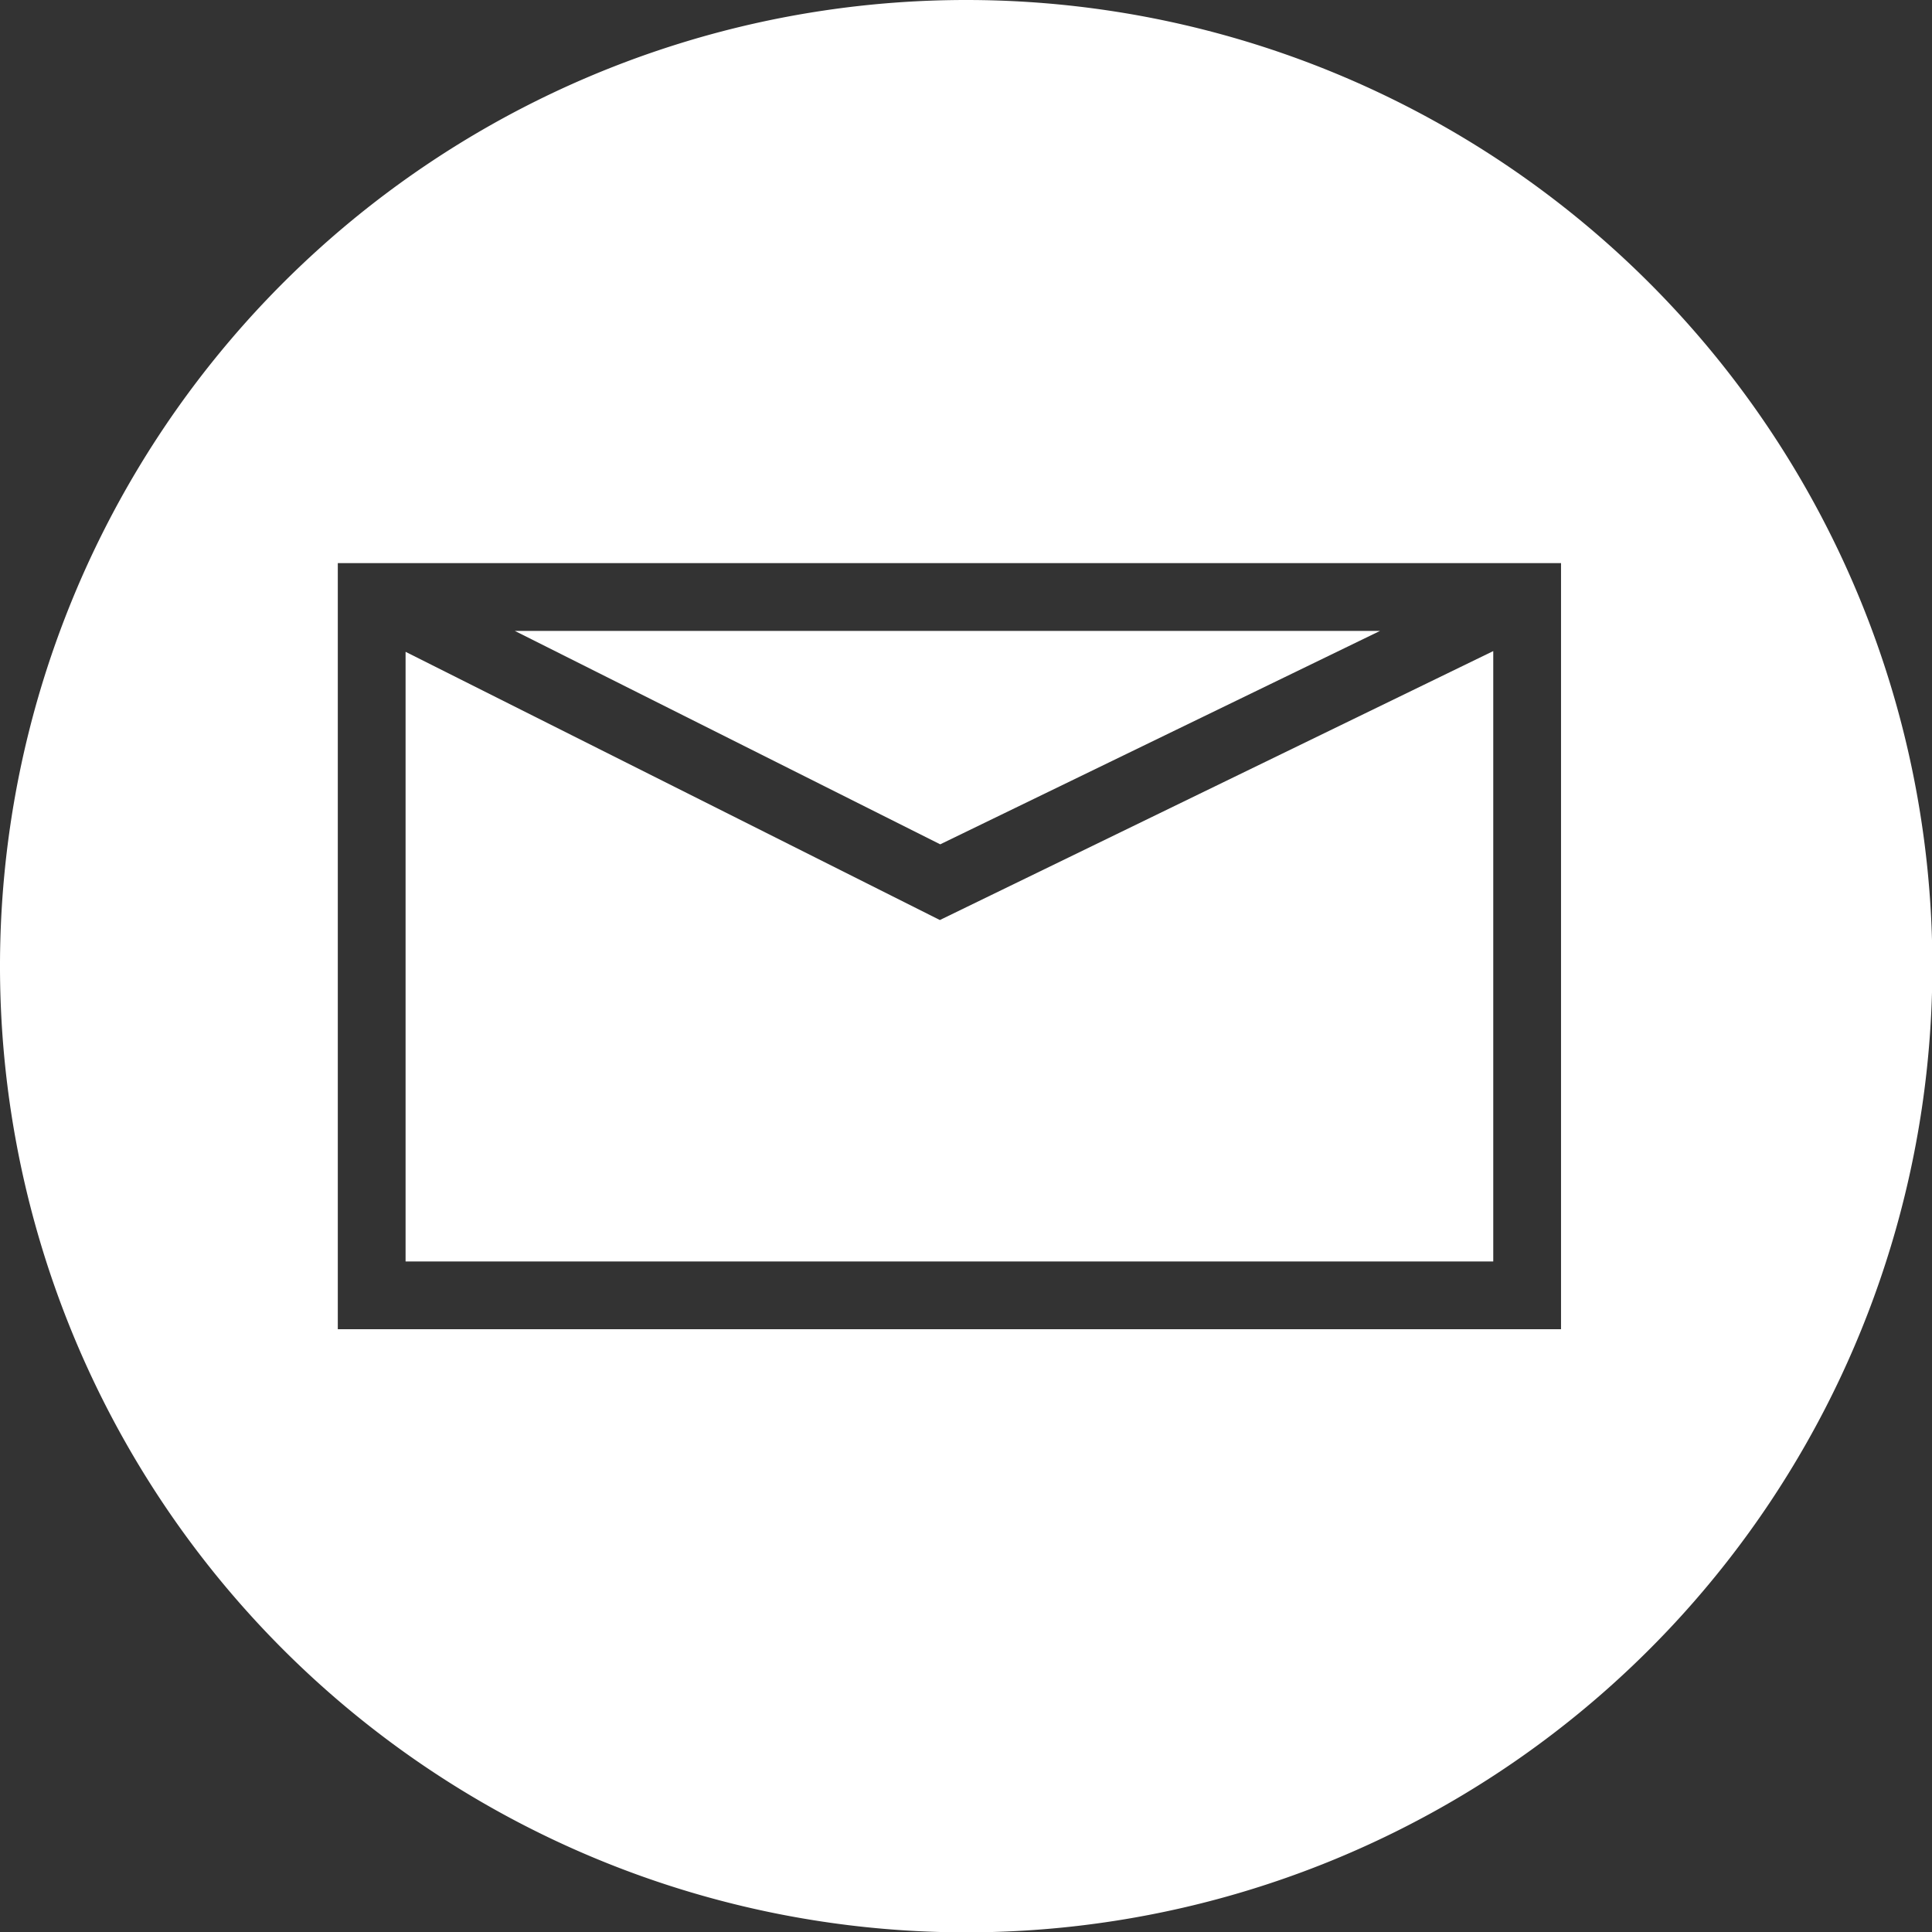 <svg xmlns="http://www.w3.org/2000/svg" viewBox="0 0 53.59 53.59"><rect x="0" y="0" width="53.59" height="53.59" fill="#333333" stroke="none"/><defs><style>.cls-1{fill:#fff;}</style></defs><title>Asset 4</title><g id="Layer_2" data-name="Layer 2"><g id="NEJM_Group_Homepage_Carousel_Image_1"><polygon class="cls-1" points="41.42 18.06 26.07 25.52 11.25 18.08 11.25 34.99 41.42 34.99 41.42 18.06"/><polygon class="cls-1" points="38.28 17.5 14.28 17.5 26.08 23.42 38.28 17.5"/><path class="cls-1" d="M26.8,0a26.8,26.8,0,1,0,26.8,26.8A26.8,26.8,0,0,0,26.8,0ZM43.3,36.87H9.37V15.62H43.3Z"/></g></g></svg>